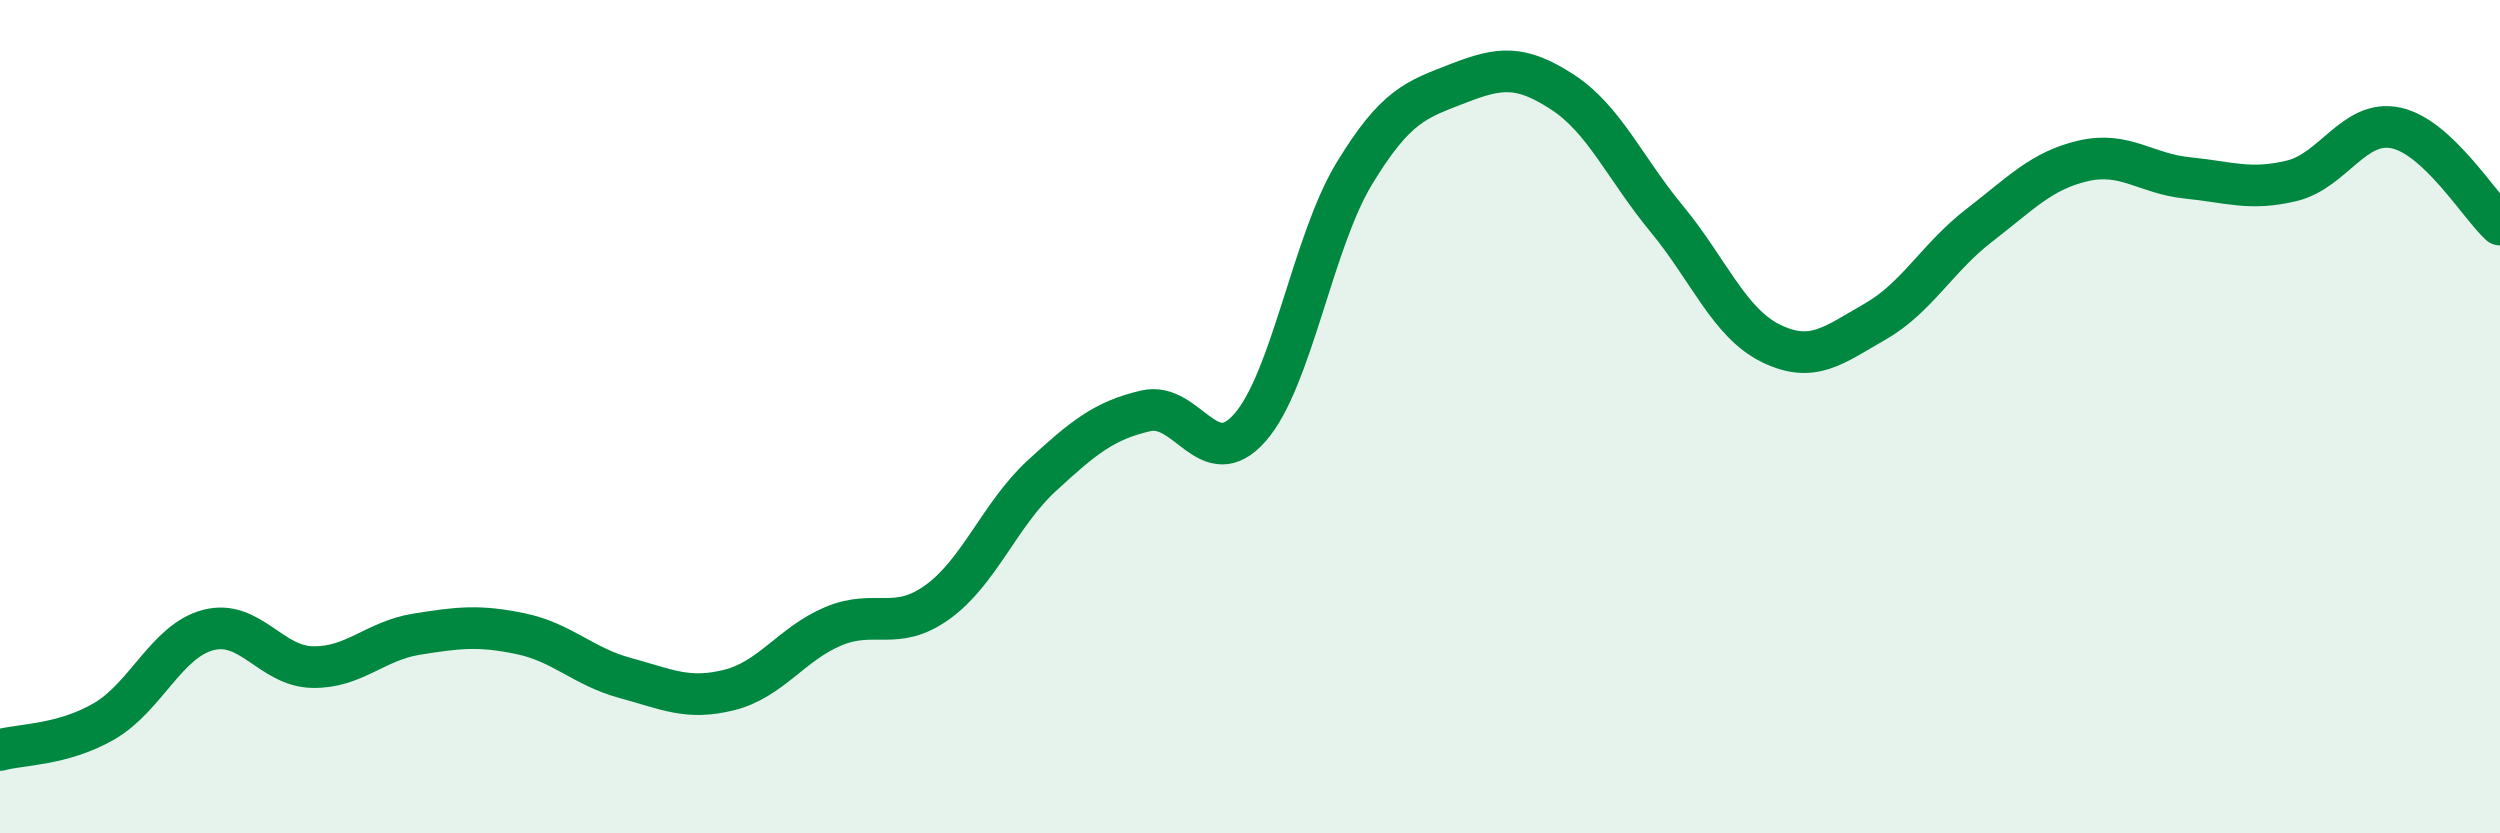 
    <svg width="60" height="20" viewBox="0 0 60 20" xmlns="http://www.w3.org/2000/svg">
      <path
        d="M 0,18 C 0.5,17.86 1.5,17.89 2.5,17.31 C 3.5,16.73 4,15.38 5,15.12 C 6,14.86 6.5,15.99 7.5,16.01 C 8.5,16.03 9,15.38 10,15.22 C 11,15.06 11.5,15 12.5,15.21 C 13.5,15.42 14,16 15,16.27 C 16,16.54 16.5,16.81 17.5,16.56 C 18.5,16.31 19,15.45 20,15.03 C 21,14.61 21.5,15.17 22.5,14.45 C 23.5,13.73 24,12.34 25,11.42 C 26,10.5 26.5,10.09 27.5,9.86 C 28.5,9.63 29,11.4 30,10.26 C 31,9.12 31.5,5.82 32.5,4.17 C 33.5,2.52 34,2.39 35,2 C 36,1.61 36.5,1.56 37.5,2.21 C 38.5,2.86 39,4.04 40,5.25 C 41,6.46 41.5,7.75 42.5,8.24 C 43.5,8.73 44,8.29 45,7.72 C 46,7.15 46.5,6.18 47.5,5.41 C 48.5,4.64 49,4.09 50,3.86 C 51,3.63 51.5,4.17 52.5,4.27 C 53.5,4.37 54,4.58 55,4.34 C 56,4.1 56.5,2.86 57.5,3.07 C 58.5,3.28 59.5,4.93 60,5.39L60 20L0 20Z"
        fill="#008740"
        opacity="0.1"
        stroke-linecap="round"
        stroke-linejoin="round"
      />
      <path
        d="M 0,18 C 0.5,17.86 1.5,17.89 2.5,17.31 C 3.5,16.73 4,15.38 5,15.12 C 6,14.86 6.5,15.99 7.5,16.01 C 8.5,16.03 9,15.38 10,15.22 C 11,15.06 11.5,15 12.5,15.21 C 13.5,15.42 14,16 15,16.27 C 16,16.54 16.5,16.81 17.5,16.56 C 18.5,16.31 19,15.45 20,15.03 C 21,14.61 21.5,15.17 22.5,14.45 C 23.5,13.73 24,12.34 25,11.42 C 26,10.5 26.5,10.09 27.5,9.86 C 28.5,9.63 29,11.4 30,10.26 C 31,9.12 31.5,5.82 32.5,4.17 C 33.5,2.52 34,2.39 35,2 C 36,1.61 36.5,1.56 37.5,2.21 C 38.5,2.86 39,4.04 40,5.25 C 41,6.46 41.5,7.75 42.5,8.24 C 43.5,8.73 44,8.29 45,7.72 C 46,7.15 46.5,6.18 47.5,5.41 C 48.5,4.64 49,4.09 50,3.86 C 51,3.63 51.5,4.17 52.5,4.27 C 53.5,4.37 54,4.58 55,4.34 C 56,4.1 56.5,2.86 57.5,3.07 C 58.5,3.28 59.5,4.93 60,5.39"
        stroke="#008740"
        stroke-width="1"
        fill="none"
        stroke-linecap="round"
        stroke-linejoin="round"
      />
    </svg>
  